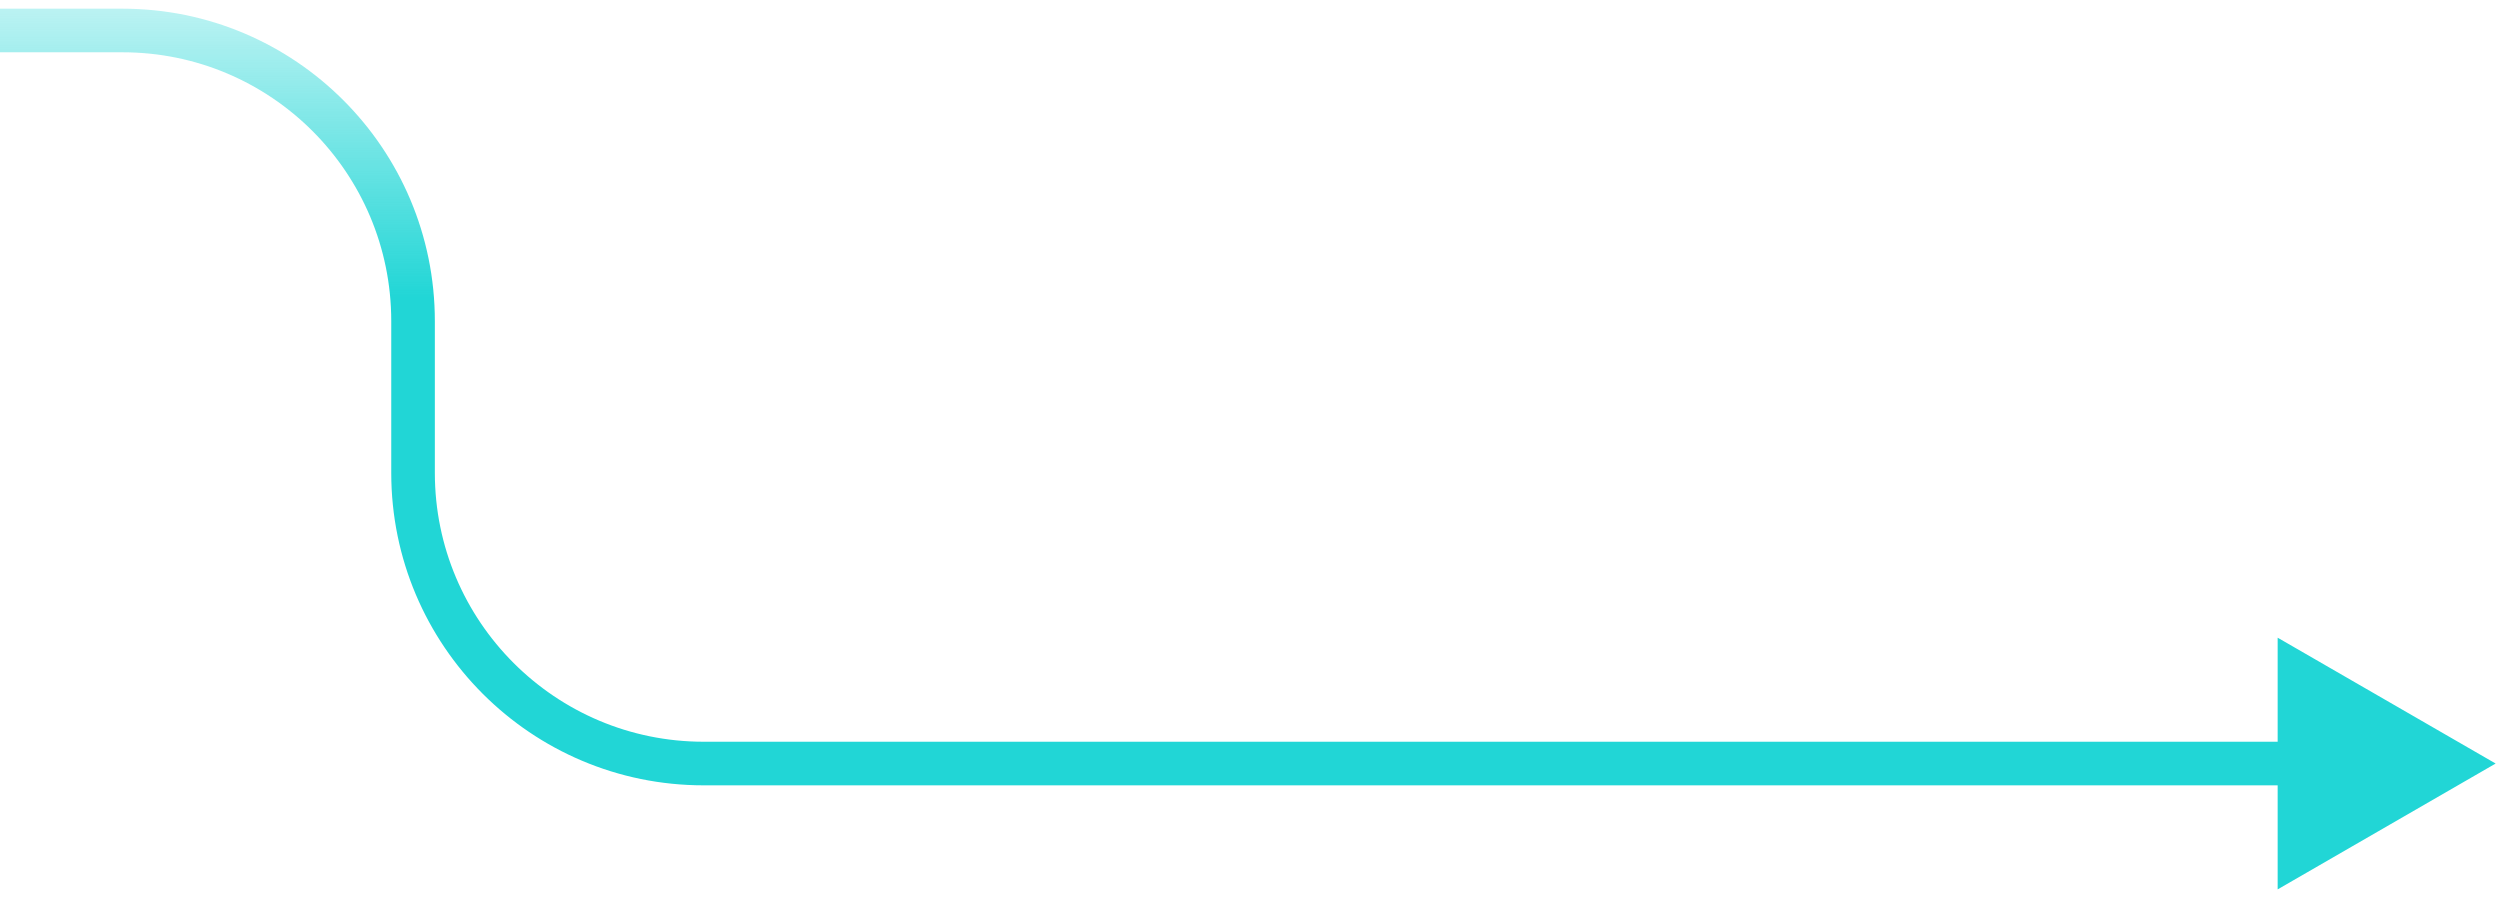 <?xml version="1.0" encoding="utf-8"?>
<svg xmlns="http://www.w3.org/2000/svg" fill="none" height="100%" overflow="visible" preserveAspectRatio="none" style="display: block;" viewBox="0 0 82 30" width="100%">
<path d="M81.857 25.044L74.707 20.916V29.172L81.857 25.044ZM0 1V1.715H4.014V1V0.285H0V1ZM13.548 10.534H12.833V15.51H13.548H14.263V10.534H13.548ZM23.082 25.044V25.759H75.422V25.044V24.329H23.082V25.044ZM13.548 15.51H12.833C12.833 21.17 17.422 25.759 23.082 25.759V25.044V24.329C18.212 24.329 14.263 20.38 14.263 15.51H13.548ZM4.014 1V1.715C8.885 1.715 12.833 5.663 12.833 10.534H13.548H14.263C14.263 4.874 9.675 0.285 4.014 0.285V1Z" fill="url(#paint0_linear_0_1843)" id="Vector 262"/>
<defs>
<linearGradient gradientUnits="userSpaceOnUse" id="paint0_linear_0_1843" x1="57.402" x2="57.402" y1="-0.891" y2="25.044">
<stop stop-color="#21D6D6" stop-opacity="0.22"/>
<stop offset="0.411" stop-color="#21D6D6"/>
</linearGradient>
</defs>
</svg>